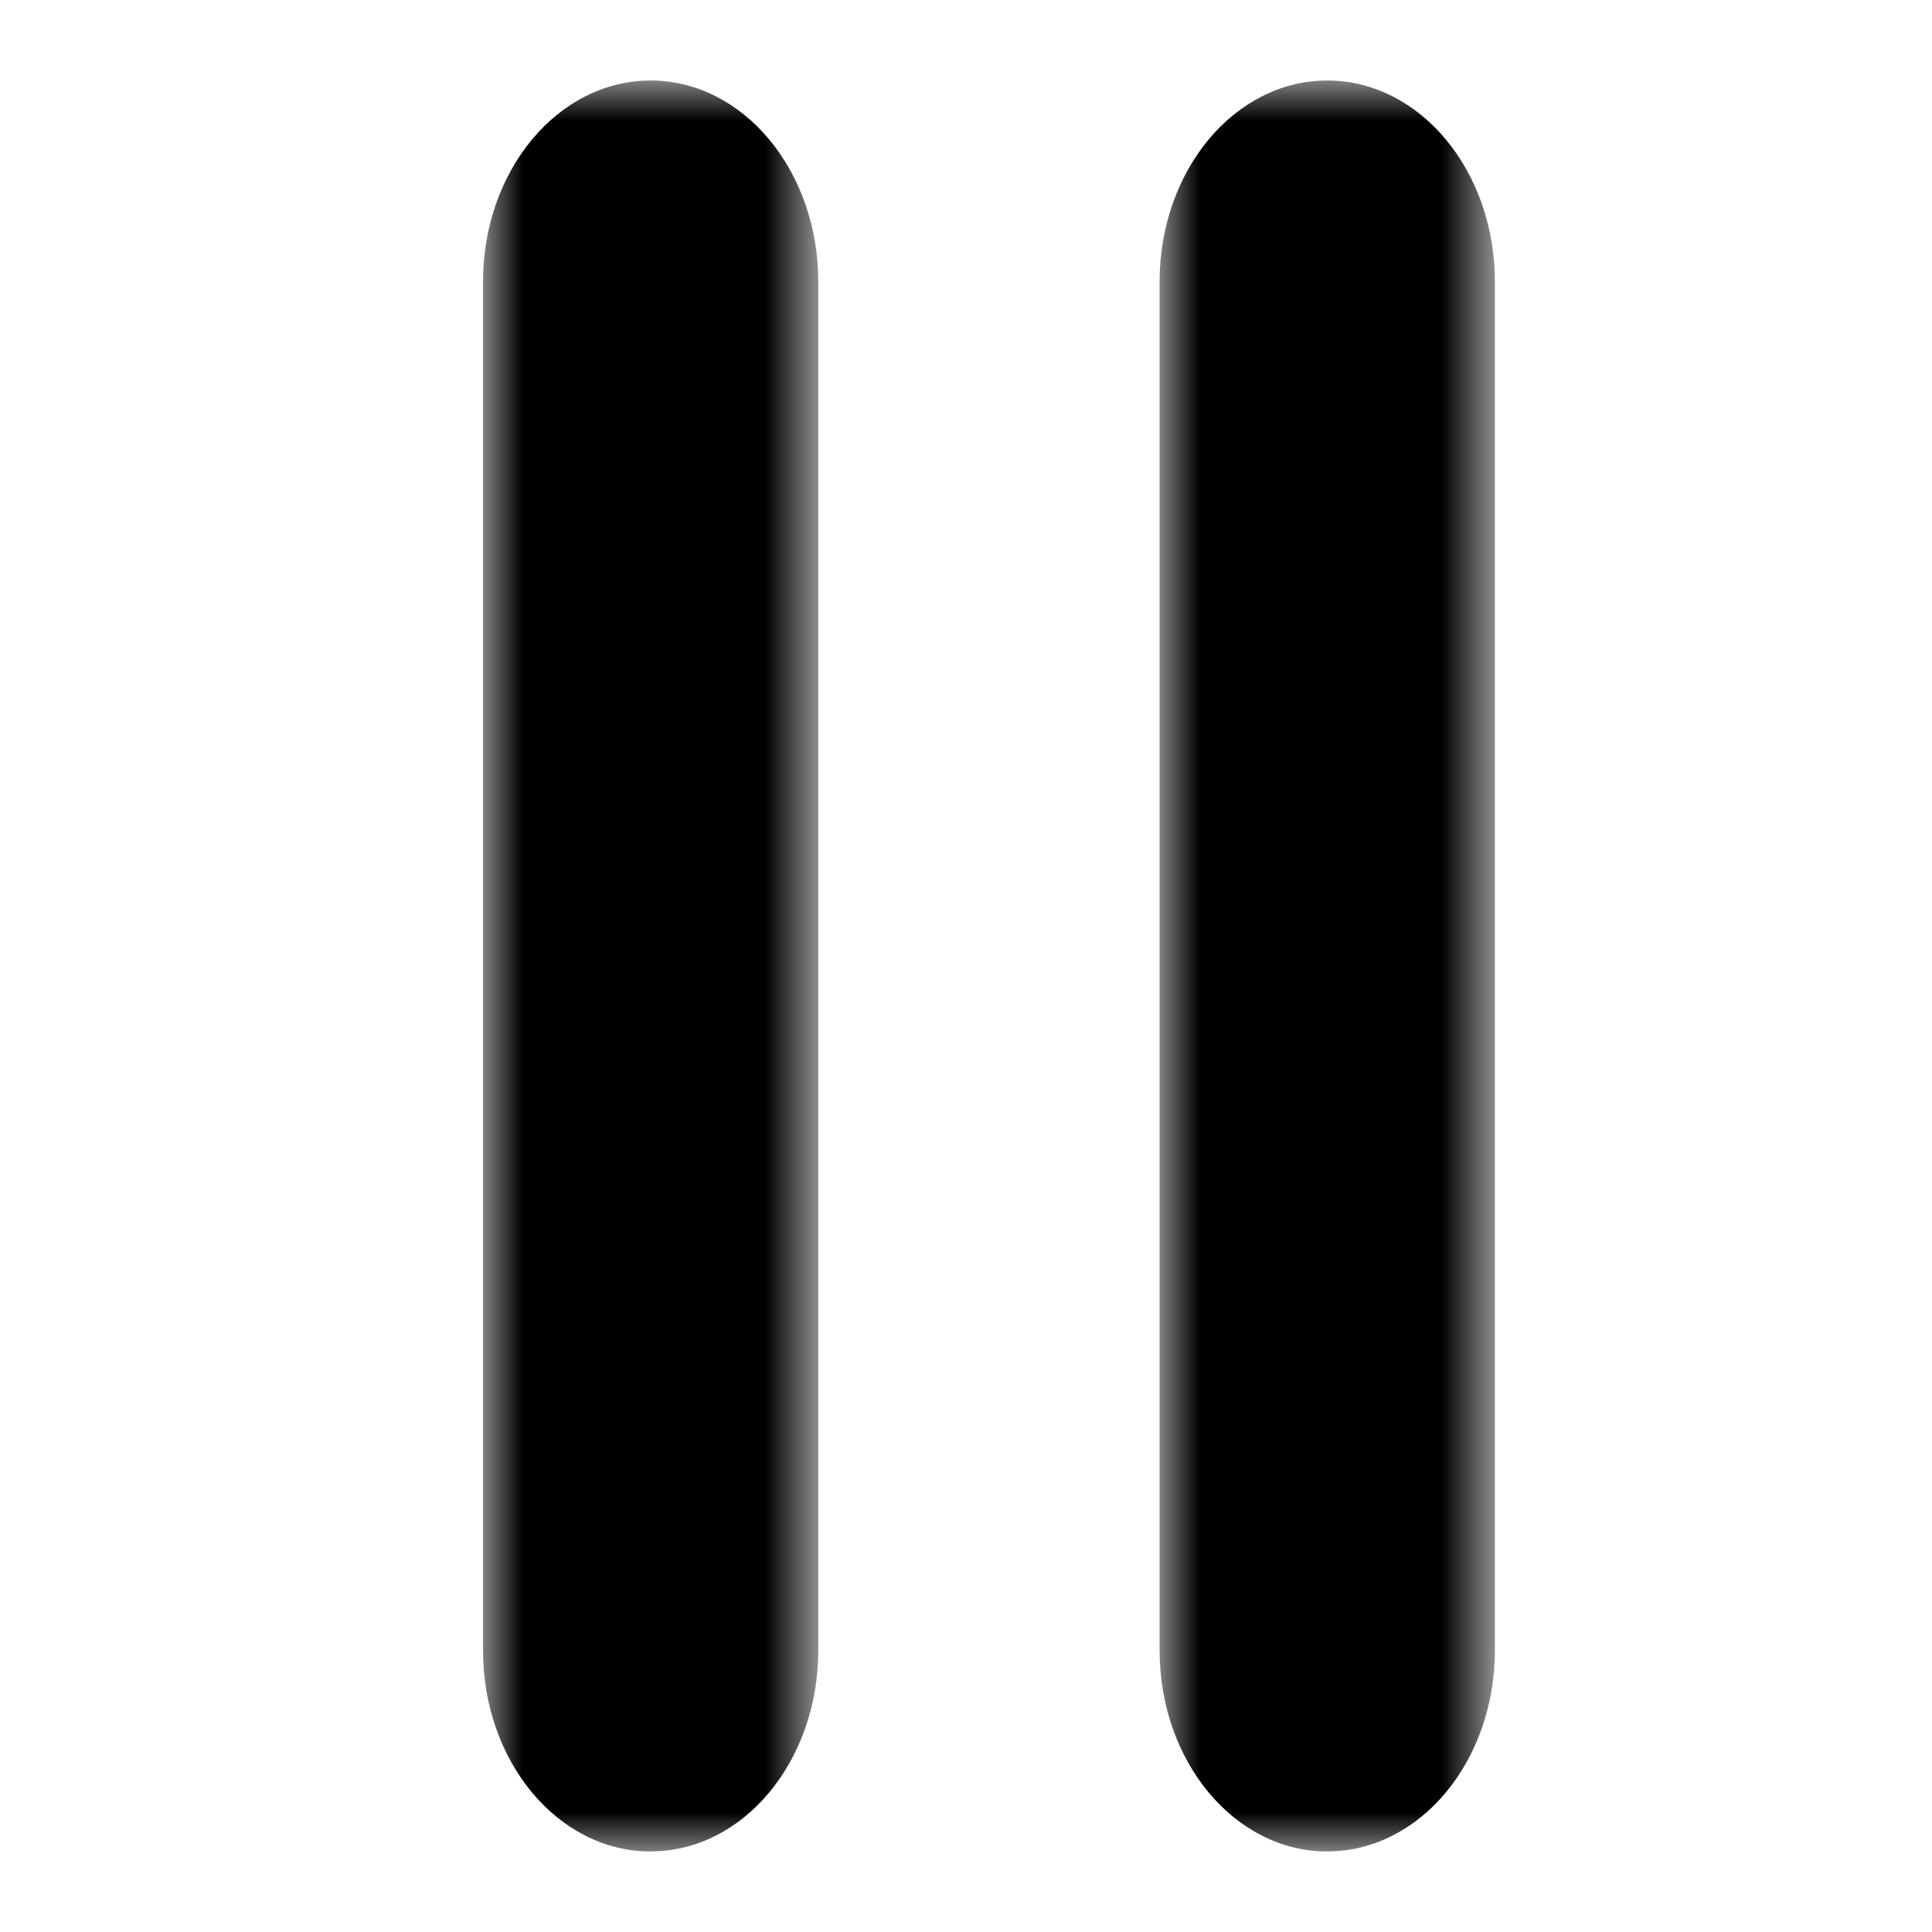 <svg width="24" height="24" viewBox="0 0 24 24" xmlns="http://www.w3.org/2000/svg" xmlns:xlink="http://www.w3.org/1999/xlink">
    <defs>
        <path id="h1ich40rqa" d="M0 0h4.165v22H0z"/>
        <path id="fagczdyulc" d="M0 0h4.165v22H0z"/>
    </defs>
    <g fill="none" fill-rule="evenodd">
        <g transform="translate(6 1)">
            <mask id="rdmz9bvimb" fill="#fff">
                <use xlink:href="#h1ich40rqa"/>
            </mask>
            <path d="M2.082 22C.932 22 0 20.881 0 19.501V2.499C0 1.119.932 0 2.082 0s2.083 1.119 2.083 2.499V19.5c0 1.38-.932 2.499-2.083 2.499" fill="#000" mask="url(#rdmz9bvimb)"/>
        </g>
        <g transform="translate(14.405 1)">
            <mask id="oi9af6qx7d" fill="#fff">
                <use xlink:href="#fagczdyulc"/>
            </mask>
            <path d="M2.083 22C.933 22 0 20.881 0 19.501V2.499C0 1.119.932 0 2.083 0c1.15 0 2.082 1.119 2.082 2.499V19.5c0 1.38-.932 2.499-2.082 2.499" fill="#000" mask="url(#oi9af6qx7d)"/>
        </g>
    </g>
</svg>

